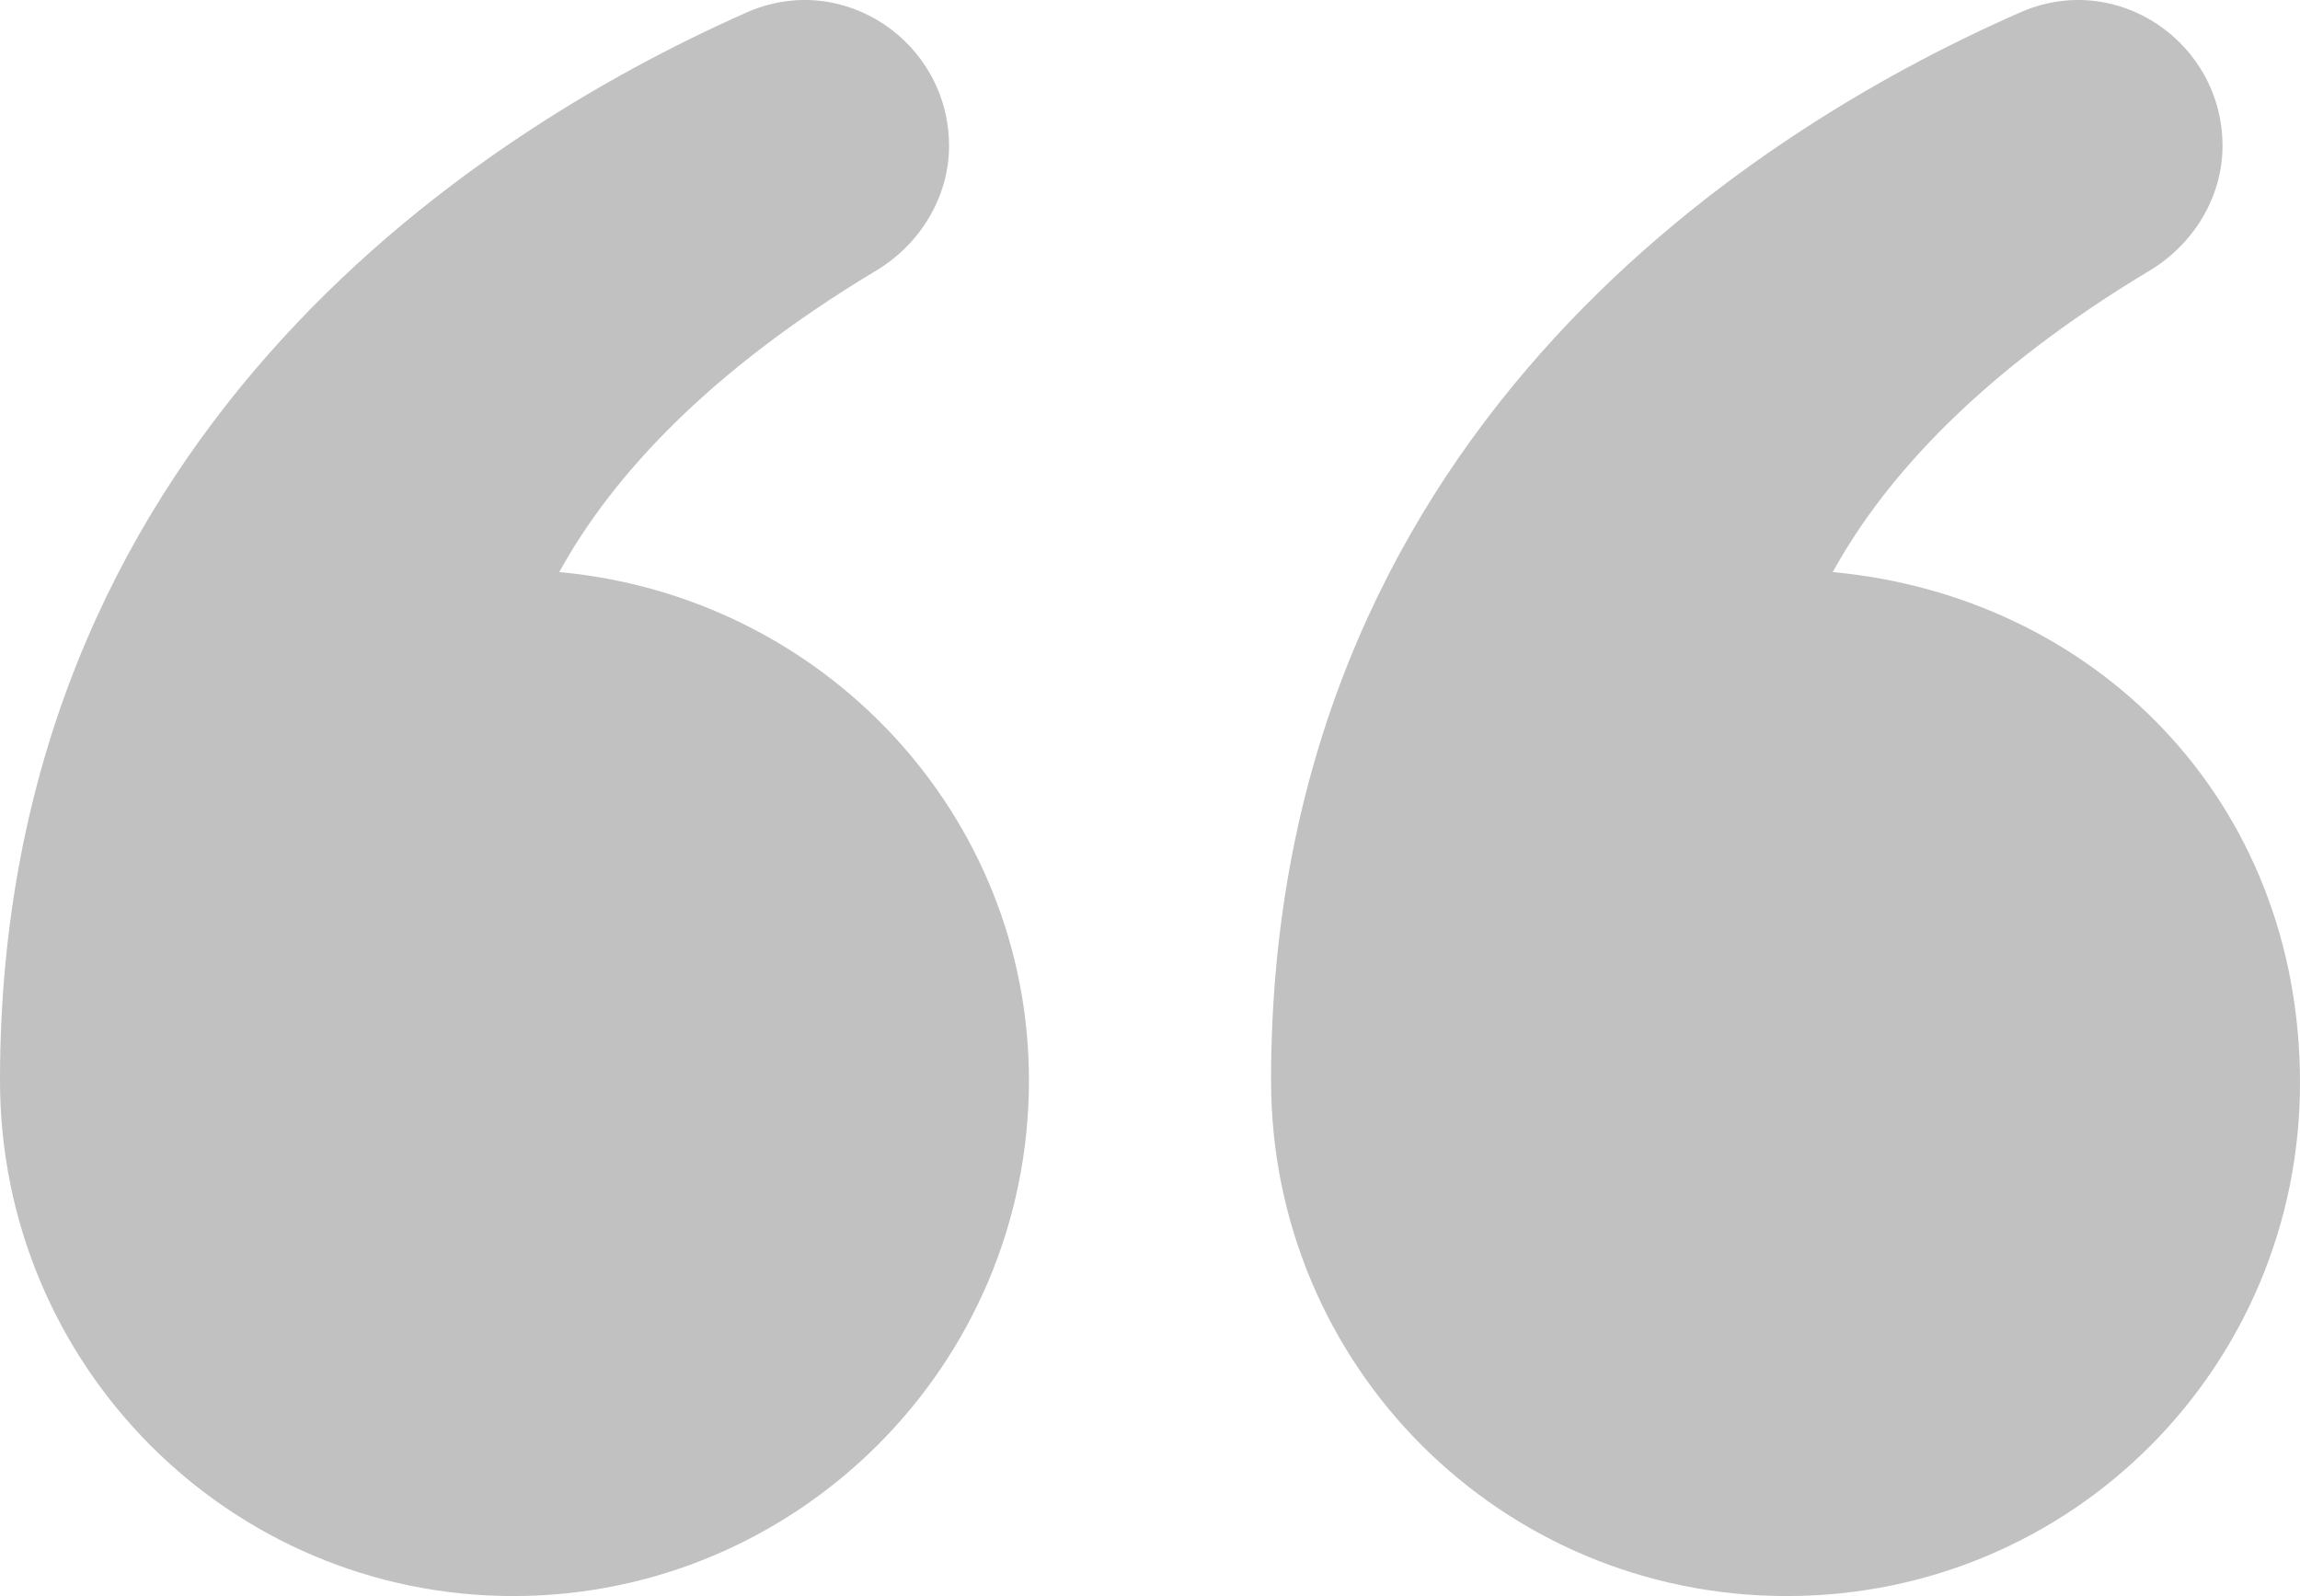 <?xml version="1.0" encoding="UTF-8"?><svg id="Capa_1" xmlns="http://www.w3.org/2000/svg" viewBox="0 0 532 369.22"><defs><style>.cls-1{fill:#c1c1c1;}</style></defs><path class="cls-1" d="m423.92,132.34c12.32-22.4,34.72-46.48,72.8-69.44,10.64-6.16,17.36-17.36,17.36-29.12,0-24.08-24.64-40.88-47.04-30.8-64.96,28.56-173.04,99.68-173.04,246.96,0,66.08,53.2,119.28,119.28,119.28s118.72-53.2,118.72-118.72-47.6-112.56-108.08-118.16h0Z"/><path class="cls-1" d="m129.36,132.34c12.32-22.4,34.72-46.48,72.8-69.44,10.64-6.16,17.36-17.36,17.36-29.12,0-24.08-24.64-40.88-47.04-30.8C108.08,31.54,0,102.66,0,249.94c0,66.08,53.2,119.28,118.72,119.28s119.28-53.2,119.28-119.28c0-61.6-47.6-112-108.64-117.6h0Z"/></svg>